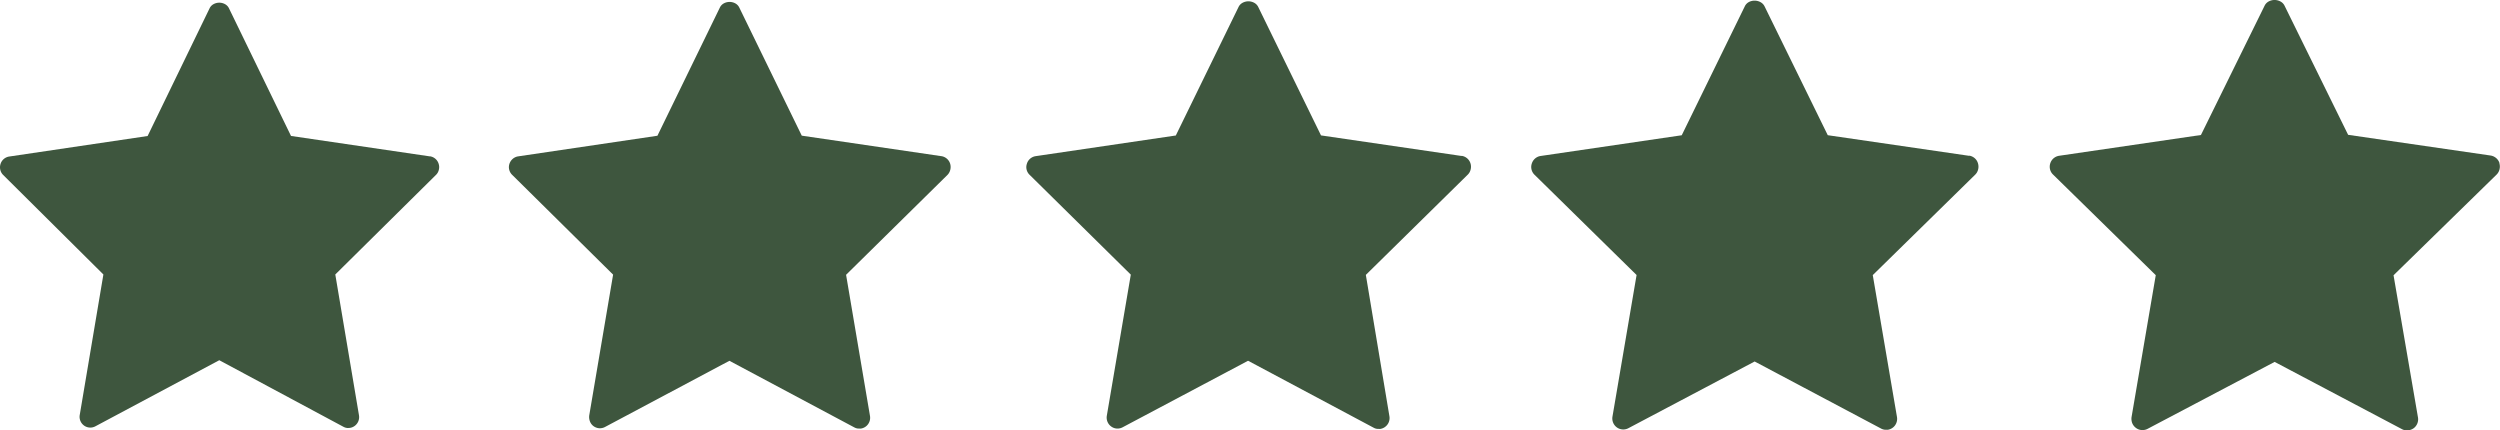 <svg xmlns="http://www.w3.org/2000/svg" width="86.372" height="14.868" viewBox="0 0 86.372 14.868"><g transform="translate(0 -0.01)"><path d="M14.854,5.32l-4.8-.706L7.909.2A.328.328,0,0,0,7.77.058a.415.415,0,0,0-.388,0A.325.325,0,0,0,7.243.2L5.1,4.616.318,5.325a.372.372,0,0,0-.3.258.386.386,0,0,0-.018.1.379.379,0,0,0,.01.1.369.369,0,0,0,.1.179L3.572,9.4l-.816,4.846a.373.373,0,0,0,.072.3.369.369,0,0,0,.466.1l4.282-2.284,4.289,2.3a.342.342,0,0,0,.041.019.351.351,0,0,0,.043.014l.044.008h.045a.364.364,0,0,0,.113-.018.369.369,0,0,0,.054-.023.377.377,0,0,0,.051-.032.367.367,0,0,0,.074-.073.375.375,0,0,0,.051-.089.383.383,0,0,0,.021-.206L11.584,9.4l3.475-3.437a.367.367,0,0,0,.065-.083.376.376,0,0,0,.038-.1.387.387,0,0,0,.011-.1.393.393,0,0,0-.017-.1.385.385,0,0,0-.046-.1.377.377,0,0,0-.068-.077.37.37,0,0,0-.187-.086Z" transform="translate(0 0.093)" fill="#3e563e"/><path d="M14.946,5.336l-4.828-.709L7.959.2a.327.327,0,0,0-.14-.145.418.418,0,0,0-.39,0A.327.327,0,0,0,7.289.2L5.131,4.63.32,5.342a.37.37,0,0,0-.1.03.376.376,0,0,0-.087.056A.385.385,0,0,0,0,5.7a.373.373,0,0,0,.114.282L3.6,9.428l-.824,4.861A.428.428,0,0,0,2.8,14.5a.38.38,0,0,0,.05.09.366.366,0,0,0,.074.073.383.383,0,0,0,.094.05.375.375,0,0,0,.1.022.366.366,0,0,0,.1-.007.36.36,0,0,0,.1-.035l4.3-2.288,4.314,2.3a.34.34,0,0,0,.041.019.356.356,0,0,0,.043.014l.045.008h.045a.375.375,0,0,0,.058,0,.371.371,0,0,0,.057-.014.376.376,0,0,0,.055-.023.389.389,0,0,0,.052-.032.373.373,0,0,0,.074-.073.379.379,0,0,0,.072-.3l-.825-4.87,3.5-3.448a.375.375,0,0,0,.063-.084.386.386,0,0,0,.038-.1.391.391,0,0,0-.006-.208.378.378,0,0,0-.3-.259Z" transform="translate(17.582 0.07)" fill="#3e563e"/><path d="M15.04,5.353l-4.859-.711L8.01.2A.33.33,0,0,0,7.869.058a.423.423,0,0,0-.393,0A.328.328,0,0,0,7.335.2L5.165,4.645.322,5.359a.378.378,0,0,0-.257.164.372.372,0,0,0-.046.1.386.386,0,0,0-.019.1.375.375,0,0,0,.01.1A.366.366,0,0,0,.11,6l3.5,3.452-.829,4.876a.383.383,0,0,0,.023.207.378.378,0,0,0,.052.09.374.374,0,0,0,.076.073.365.365,0,0,0,.092.05.373.373,0,0,0,.3-.02l4.337-2.3L12,14.741a.333.333,0,0,0,.041.019.353.353,0,0,0,.043.014l.045.008h.045a.377.377,0,0,0,.058,0,.372.372,0,0,0,.057-.014.366.366,0,0,0,.055-.023.361.361,0,0,0,.051-.032.377.377,0,0,0,.149-.371L11.73,9.461,15.249,6a.374.374,0,0,0,.065-.084.38.38,0,0,0,.038-.1.384.384,0,0,0-.007-.208.375.375,0,0,0-.115-.174.379.379,0,0,0-.19-.086Z" transform="translate(35.458 0.046)" fill="#3e563e"/><path d="M15.135,5.37l-4.89-.713L8.059.2A.334.334,0,0,0,7.917.058a.425.425,0,0,0-.4,0A.329.329,0,0,0,7.381.2L5.2,4.659.324,5.375a.376.376,0,0,0-.189.086.385.385,0,0,0-.069.078.4.4,0,0,0-.047.1A.387.387,0,0,0,0,5.74a.381.381,0,0,0,.01.1.372.372,0,0,0,.1.18L3.64,9.487l-.833,4.891a.382.382,0,0,0,.022.208.378.378,0,0,0,.527.194l4.363-2.305,4.368,2.317a.373.373,0,0,0,.087.033l.045.008h.046a.368.368,0,0,0,.058,0,.372.372,0,0,0,.057-.014.379.379,0,0,0,.055-.023.385.385,0,0,0,.052-.032.375.375,0,0,0,.075-.073.385.385,0,0,0,.074-.3L11.8,9.49l3.539-3.47a.377.377,0,0,0,.064-.084.4.4,0,0,0,.031-.309.376.376,0,0,0-.046-.1.38.38,0,0,0-.157-.134.374.374,0,0,0-.1-.03Z" transform="translate(52.902 0.024)" fill="#3e563e"/><path d="M15.539,5.648a.381.381,0,0,0-.047-.1.387.387,0,0,0-.262-.165l-4.921-.715L8.109.2A.331.331,0,0,0,7.967.059a.429.429,0,0,0-.4,0,.335.335,0,0,0-.143.147l-2.2,4.468-4.9.718a.382.382,0,0,0-.26.165.386.386,0,0,0-.047.1.381.381,0,0,0-.017.1.374.374,0,0,0,.116.285L3.663,9.517l-.837,4.907a.392.392,0,0,0,0,.107.381.381,0,0,0,.025.1.389.389,0,0,0,.223.215.378.378,0,0,0,.306-.02l4.39-2.313,4.4,2.324a.354.354,0,0,0,.042.019.359.359,0,0,0,.044.014l.045.008h.046a.382.382,0,0,0,.173-.041.4.4,0,0,0,.053-.032.376.376,0,0,0,.075-.074.384.384,0,0,0,.074-.3L11.878,9.52,15.44,6.04a.375.375,0,0,0,.1-.182.384.384,0,0,0,.011-.1.392.392,0,0,0-.017-.11Z" transform="translate(70.816)" fill="#3e563e"/></g></svg>